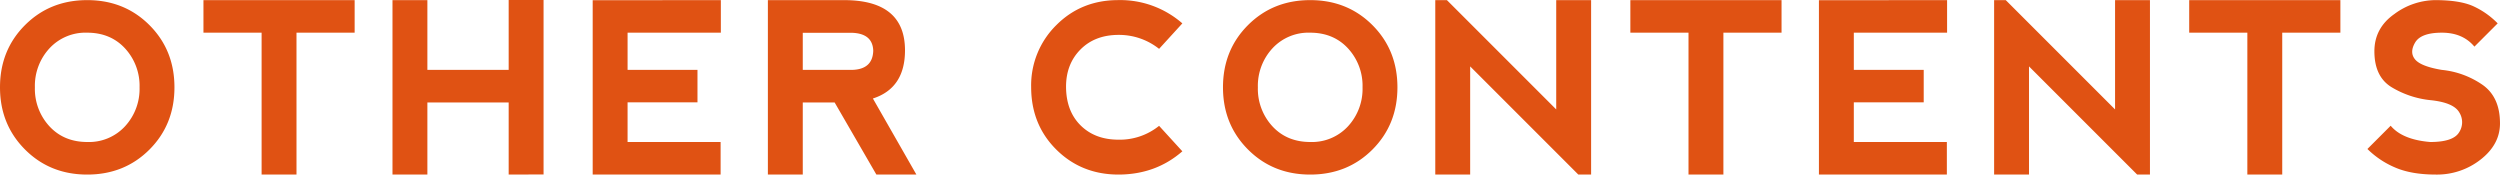 <svg xmlns="http://www.w3.org/2000/svg" width="997.138" height="69.626" viewBox="0 0 997.138 69.626"><path d="M36.97,0Q22.126,0,12.153-10T2.18-34.79q0-14.844,9.973-24.817T36.97-69.58q14.844,0,24.817,9.973T71.76-34.79q0,14.844-9.973,24.817T36.97,0Zm.046-12.988A19.545,19.545,0,0,0,52.046-19.25a22,22,0,0,0,5.8-15.54,22,22,0,0,0-5.8-15.54q-5.8-6.262-15.122-6.262A19.545,19.545,0,0,0,21.895-50.33a22,22,0,0,0-5.8,15.54,22,22,0,0,0,5.8,15.54Q27.693-12.988,37.017-12.988ZM83.329-69.58v12.988h23.193V0h13.916V-56.592h23.193V-69.58ZM158.726,0V-69.58h13.916v27.832h32.424V-69.626h13.916V-.046L205.066,0V-28.76H172.642V0Zm79.85,0V-69.534l51.118-.046v12.988h-37.2v14.844h27.878v12.942H252.492v15.818H289.6V0Zm83.793-41.748h19.482q8.4-.139,8.628-7.654-.232-6.865-8.489-7.144H322.369ZM350.34-30.337,367.689,0H351.732L335.079-28.76h-12.71V0H308.453V-69.58H338.79q24.353,0,24.353,20.039Q363.143-34.465,350.34-30.337ZM448.207,0Q433.456-.046,423.46-10t-10-24.933a33.7,33.7,0,0,1,10.02-24.655q9.973-10,24.724-10A37.644,37.644,0,0,1,473.766-60.3l-9.277,10.159a25.655,25.655,0,0,0-16.282-5.566q-9.37.046-15.1,5.845t-5.729,14.844q.046,9.695,5.8,15.4T448.3-13.916a24.934,24.934,0,0,0,16.189-5.52l9.277,10.159Q463.144,0,448.207,0Zm76.557,0Q509.92,0,499.947-10T489.974-34.79q0-14.844,9.973-24.817t24.817-9.973q14.844,0,24.817,9.973t9.973,24.817q0,14.844-9.973,24.817T524.764,0Zm.046-12.988a19.545,19.545,0,0,0,15.029-6.262,22,22,0,0,0,5.8-15.54,22,22,0,0,0-5.8-15.54q-5.8-6.262-15.122-6.262a19.545,19.545,0,0,0-15.029,6.262,22,22,0,0,0-5.8,15.54,22,22,0,0,0,5.8,15.54Q515.486-12.988,524.81-12.988ZM574.648,0V-69.58h4.639l43.6,43.6v-43.6h13.916V0h-5.1l-43.14-43.14V0Zm77.809-69.58v12.988H675.65V0h13.916V-56.592H712.76V-69.58ZM727.668,0V-69.534l51.118-.046v12.988h-37.2v14.844h27.878v12.942H741.584v15.818h37.109V0Zm69.877,0V-69.58h4.639l43.6,43.6v-43.6H859.7V0h-5.1l-43.14-43.14V0Zm77.809-69.58v12.988h23.193V0h13.916V-56.592h23.193V-69.58Zm98.034,0q9.695,0,15.029,2.319a32.4,32.4,0,0,1,9.973,6.958l-9.277,9.277q-4.639-5.566-12.988-5.566t-10.669,3.943q-2.319,3.943,0,6.726t10.669,4.175a34.536,34.536,0,0,1,16,5.8q7.19,4.871,7.19,15.54,0,8.35-7.677,14.38A28.114,28.114,0,0,1,973.759,0q-9.695,0-16.189-2.783a35.1,35.1,0,0,1-11.133-7.422l9.277-9.277q4.639,5.566,15.771,6.494,9.277,0,11.573-3.943a7.345,7.345,0,0,0,0-7.886q-2.3-3.943-11.573-4.871a37.415,37.415,0,0,1-15.308-5.1q-6.958-4.175-6.958-14.38,0-9.231,7.909-14.821A27.857,27.857,0,0,1,973.388-69.58Z" transform="translate(-2.18 69.626)" fill="#e05213"/></svg>
